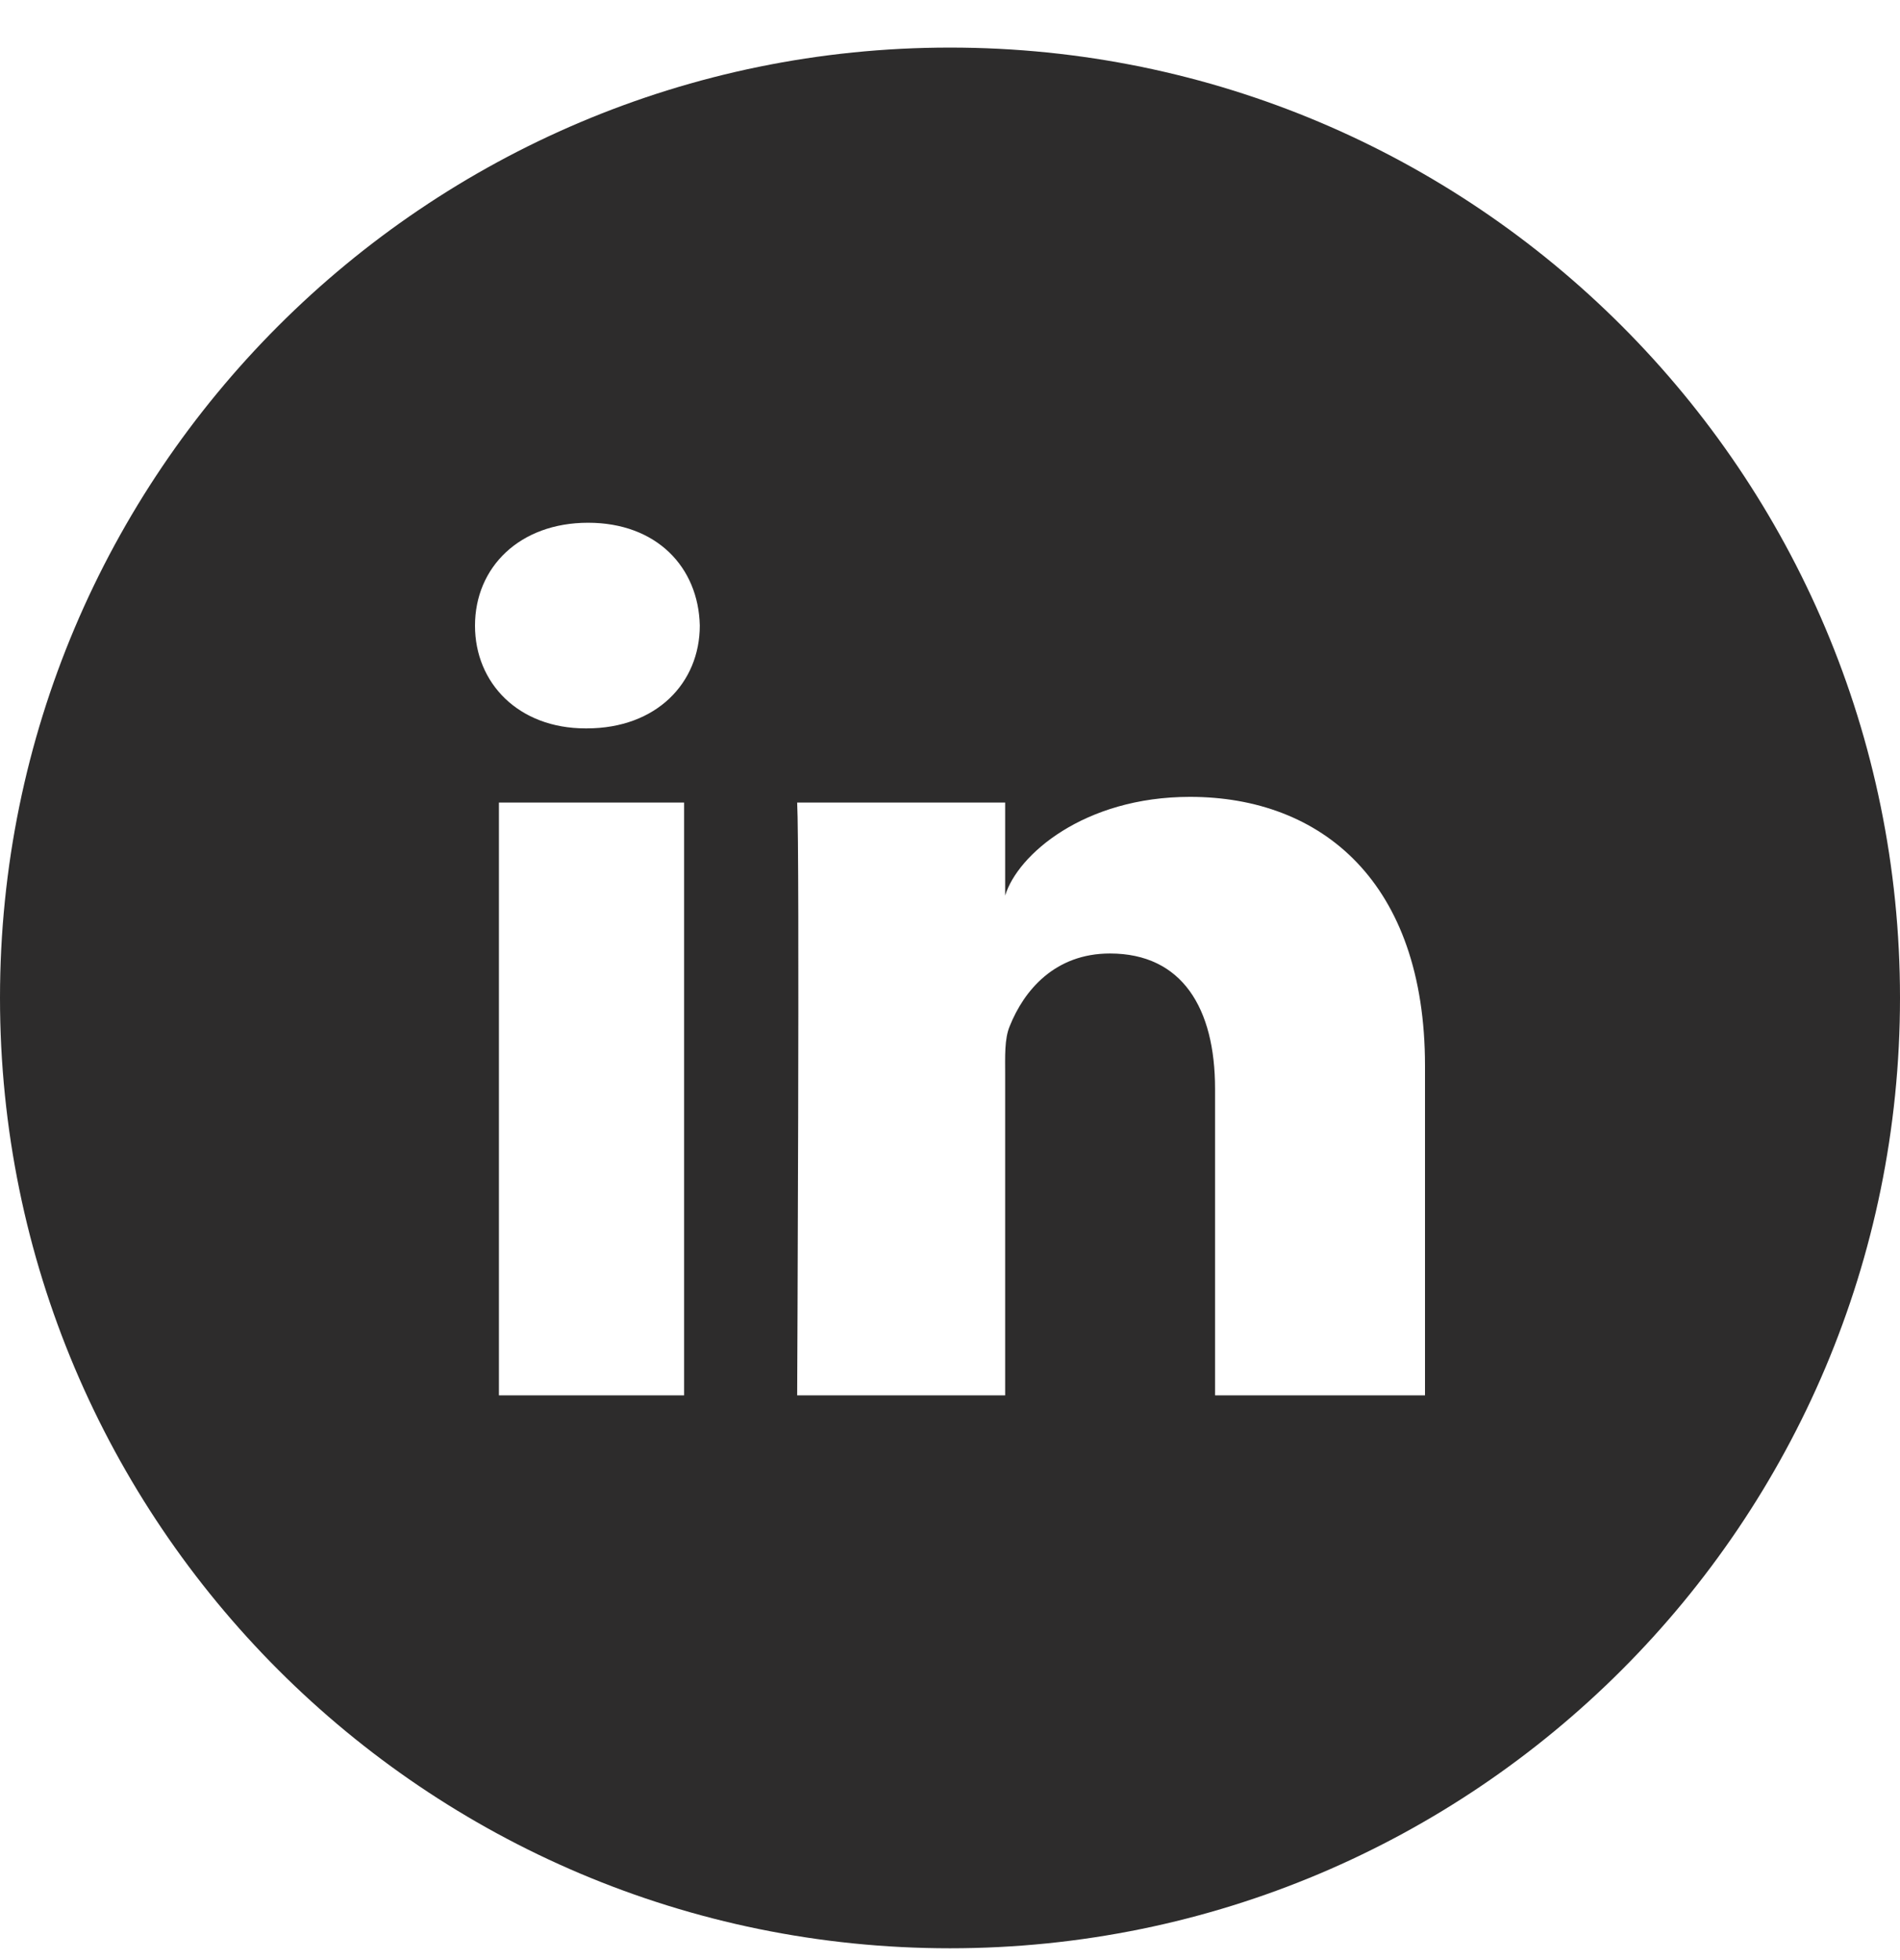 <svg width="32" height="33" viewBox="0 0 32 33" fill="none" xmlns="http://www.w3.org/2000/svg">
<path fill-rule="evenodd" clip-rule="evenodd" d="M24 23.492H20.464V18.328C20.464 16.976 19.911 16.053 18.694 16.053C17.764 16.053 17.246 16.676 17.006 17.276C16.915 17.491 16.929 17.791 16.929 18.091V23.492H13.426C13.426 23.492 13.471 14.344 13.426 13.512H16.929V15.078C17.136 14.393 18.256 13.416 20.042 13.416C22.259 13.416 24 14.852 24 17.943V23.492ZM9.883 12.263H9.861C8.732 12.263 8 11.5 8 10.534C8 9.548 8.754 8.801 9.905 8.801C11.056 8.801 11.763 9.546 11.786 10.531C11.786 11.498 11.056 12.263 9.883 12.263ZM8.403 23.492H11.522V13.512H8.403V23.492ZM16 0.801C7.164 0.801 0 7.965 0 16.8C0 25.636 7.164 32.801 16 32.801C24.838 32.801 32 25.636 32 16.8C32 7.965 24.838 0.801 16 0.801Z" fill="#2D2C2C"/>
</svg>
